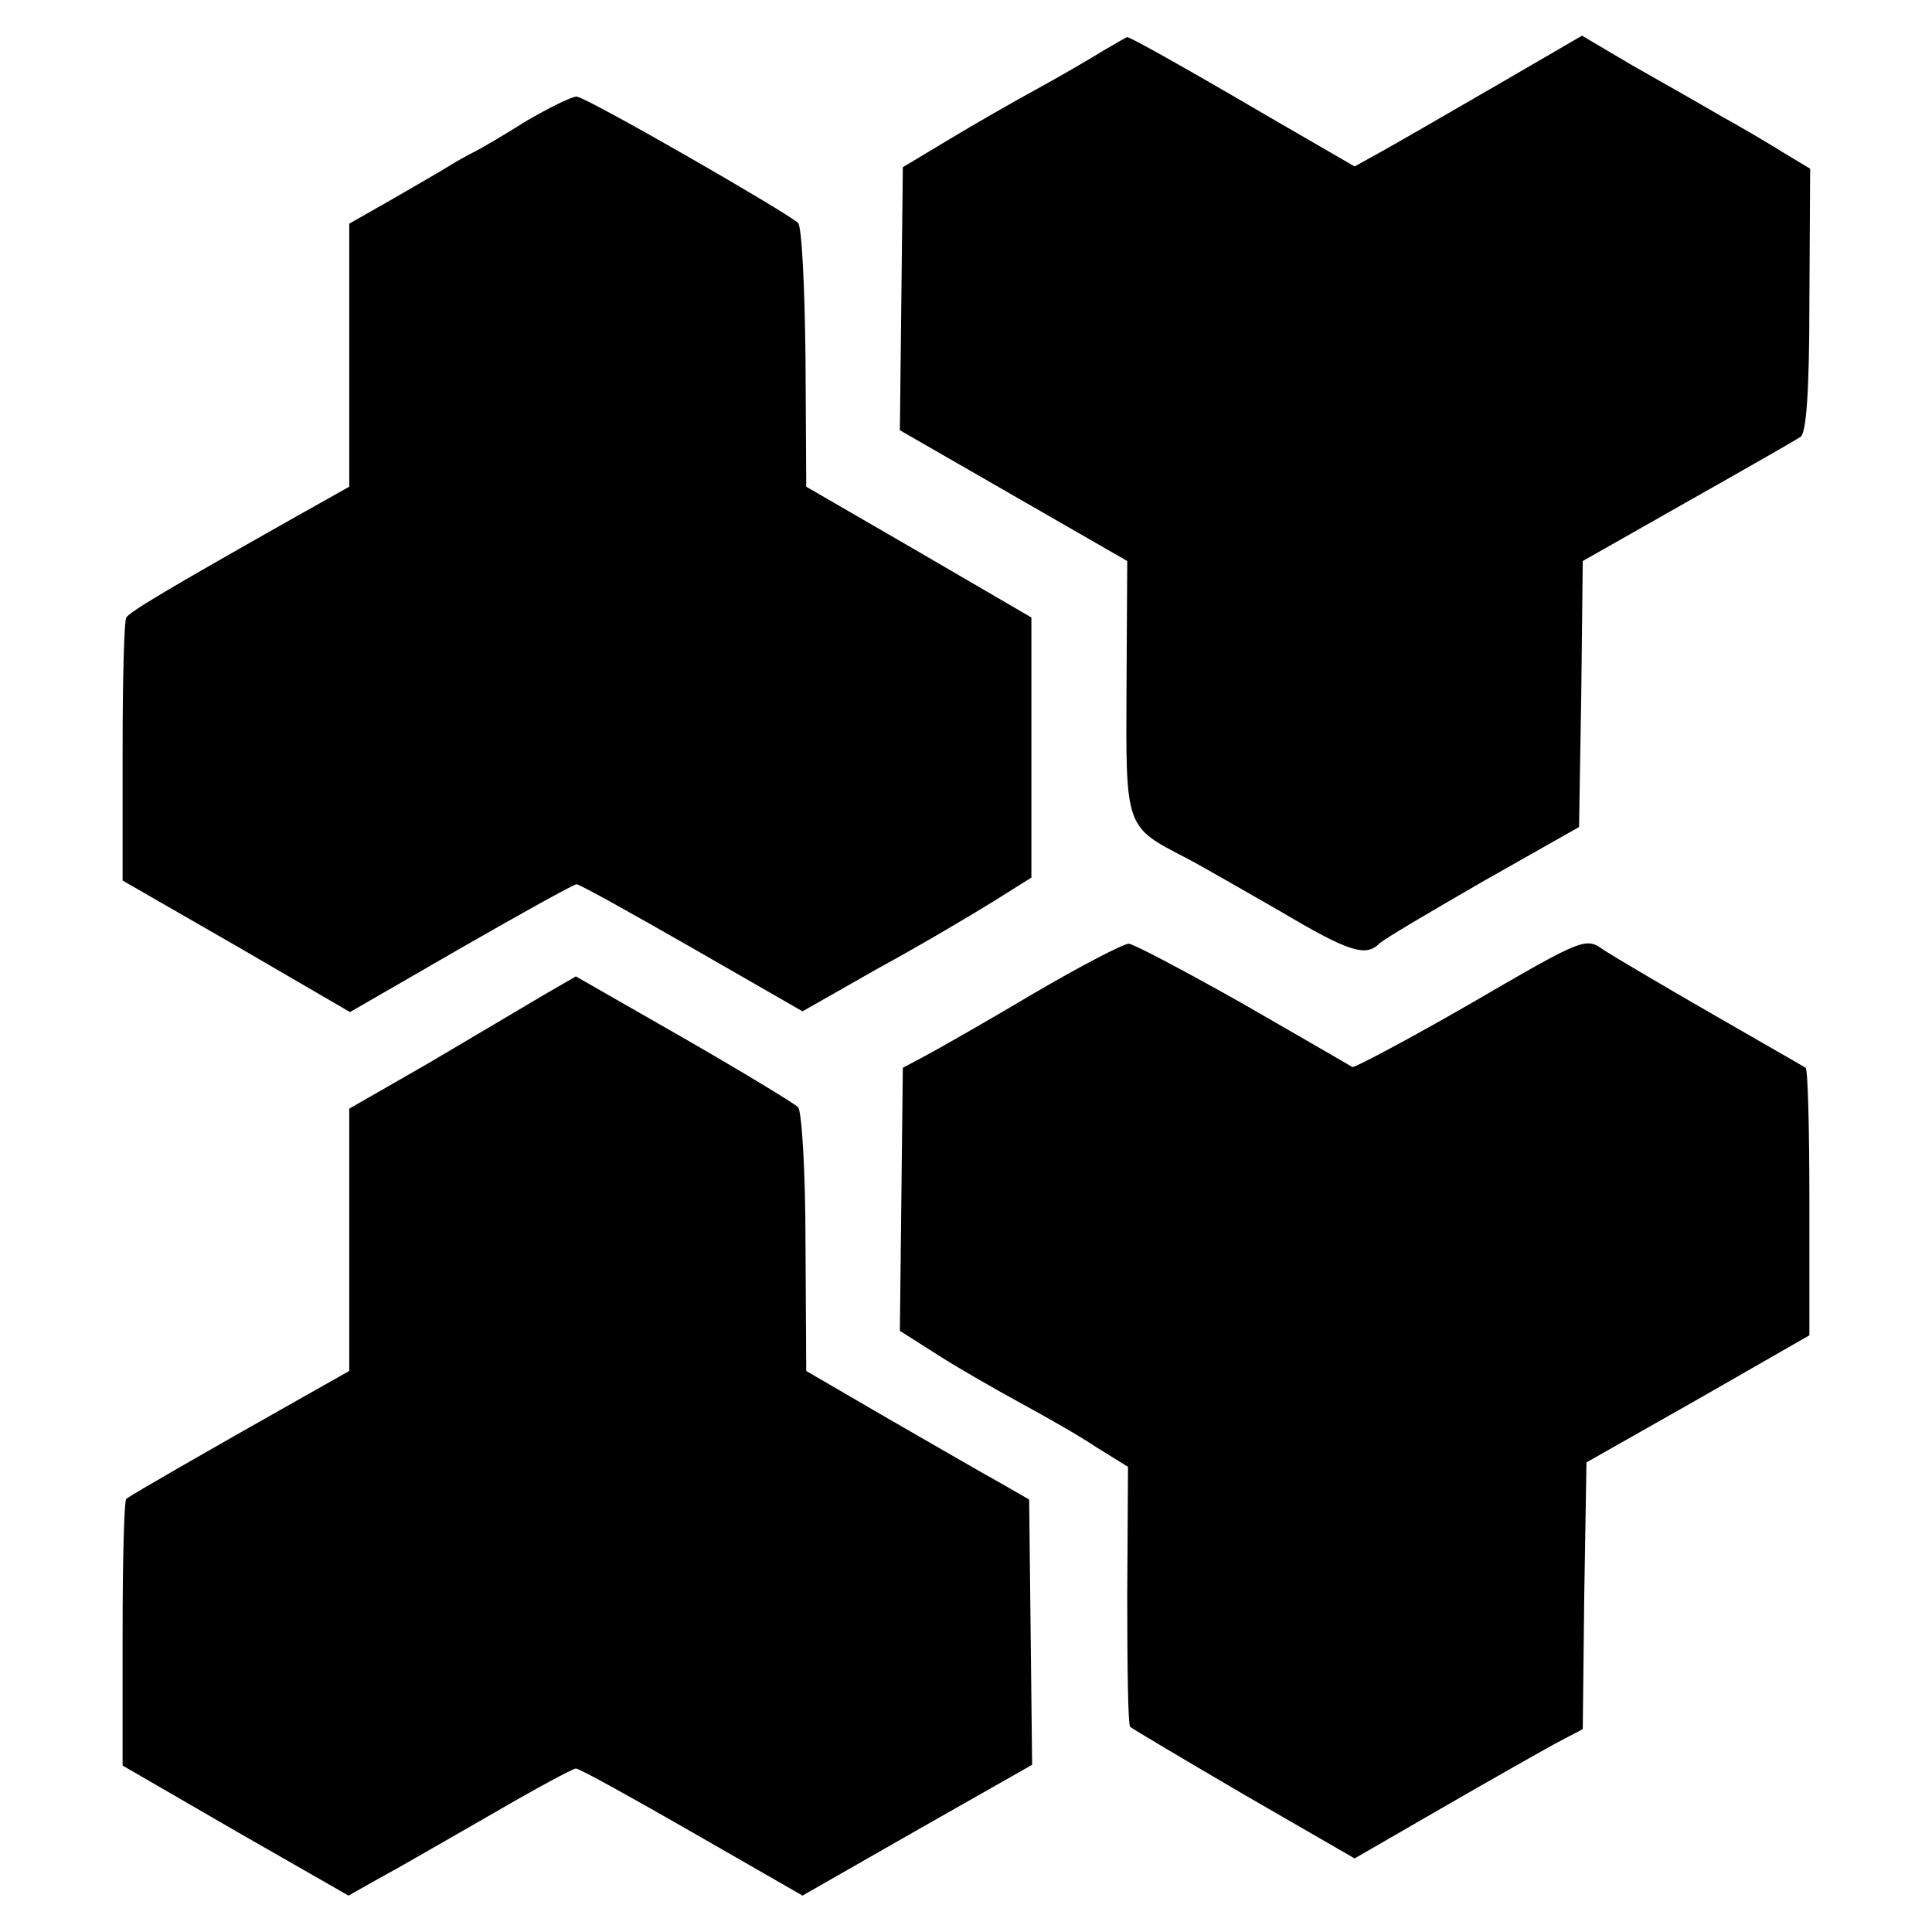<?xml version="1.0" standalone="no"?>
<!DOCTYPE svg PUBLIC "-//W3C//DTD SVG 20010904//EN"
 "http://www.w3.org/TR/2001/REC-SVG-20010904/DTD/svg10.dtd">
<svg version="1.0" xmlns="http://www.w3.org/2000/svg"
 width="260pt" height="260pt" viewBox="0 0 260 260"
 preserveAspectRatio="xMidYMid meet">
<g transform="translate(0,260) scale(0.1,-0.1)"
fill="#000000" stroke="none">
<path d="M1485 2532 c-16 -10 -57 -34 -90 -52 -33 -18 -87 -49 -120 -69 l-60
-36 -2 -177 -2 -177 153 -88 153 -88 -1 -170 c-1 -191 -2 -187 81 -230 21 -11
78 -44 127 -72 91 -54 114 -61 132 -43 6 6 69 43 140 84 l129 73 3 179 2 179
141 80 c78 44 146 83 152 87 8 5 12 63 12 184 l1 177 -35 21 c-19 12 -58 35
-87 51 -29 17 -82 47 -119 68 l-66 39 -117 -68 c-64 -37 -133 -77 -153 -88
l-36 -20 -114 66 c-123 72 -188 108 -192 108 -1 0 -15 -8 -32 -18z"/>
<path d="M708 2437 c-30 -19 -61 -37 -69 -41 -8 -4 -23 -12 -34 -19 -11 -7
-46 -27 -77 -45 l-58 -33 0 -177 0 -177 -73 -41 c-170 -96 -222 -127 -227
-135 -3 -4 -5 -85 -5 -180 l0 -174 153 -88 153 -89 149 86 c82 47 152 86 156
86 4 0 74 -39 156 -86 l148 -85 102 58 c57 31 126 72 155 90 l51 32 0 175 0
175 -151 88 -152 88 -1 173 c-1 96 -5 177 -10 182 -18 16 -286 170 -298 170
-7 0 -37 -15 -68 -33z"/>
<path d="M1980 1250 c-85 -49 -157 -87 -160 -86 -3 2 -69 40 -147 85 -78 44
-148 81 -154 81 -7 0 -65 -30 -128 -67 -64 -38 -129 -75 -146 -84 l-30 -16 -2
-177 -2 -177 52 -33 c28 -18 79 -47 112 -65 33 -18 79 -44 101 -59 l42 -26 -1
-173 c0 -95 1 -175 4 -177 2 -2 71 -43 153 -91 l149 -86 116 67 c64 37 133 76
153 87 l38 20 2 179 3 180 150 85 150 86 0 178 c0 98 -2 179 -5 182 -3 2 -59
34 -125 72 -66 38 -132 77 -146 86 -25 18 -26 18 -179 -71z"/>
<path d="M730 1260 c-25 -15 -93 -55 -152 -90 l-108 -62 0 -177 0 -176 -62
-35 c-133 -75 -230 -131 -238 -137 -3 -3 -5 -84 -5 -182 l0 -177 152 -88 152
-87 48 27 c26 14 93 53 149 85 55 32 105 59 109 59 5 0 75 -39 157 -86 l148
-85 154 88 155 88 -2 178 -2 179 -40 23 c-22 12 -89 51 -150 86 l-110 64 -1
173 c0 95 -5 177 -10 182 -5 5 -74 47 -154 93 l-145 83 -45 -26z"/>
</g>
</svg>
